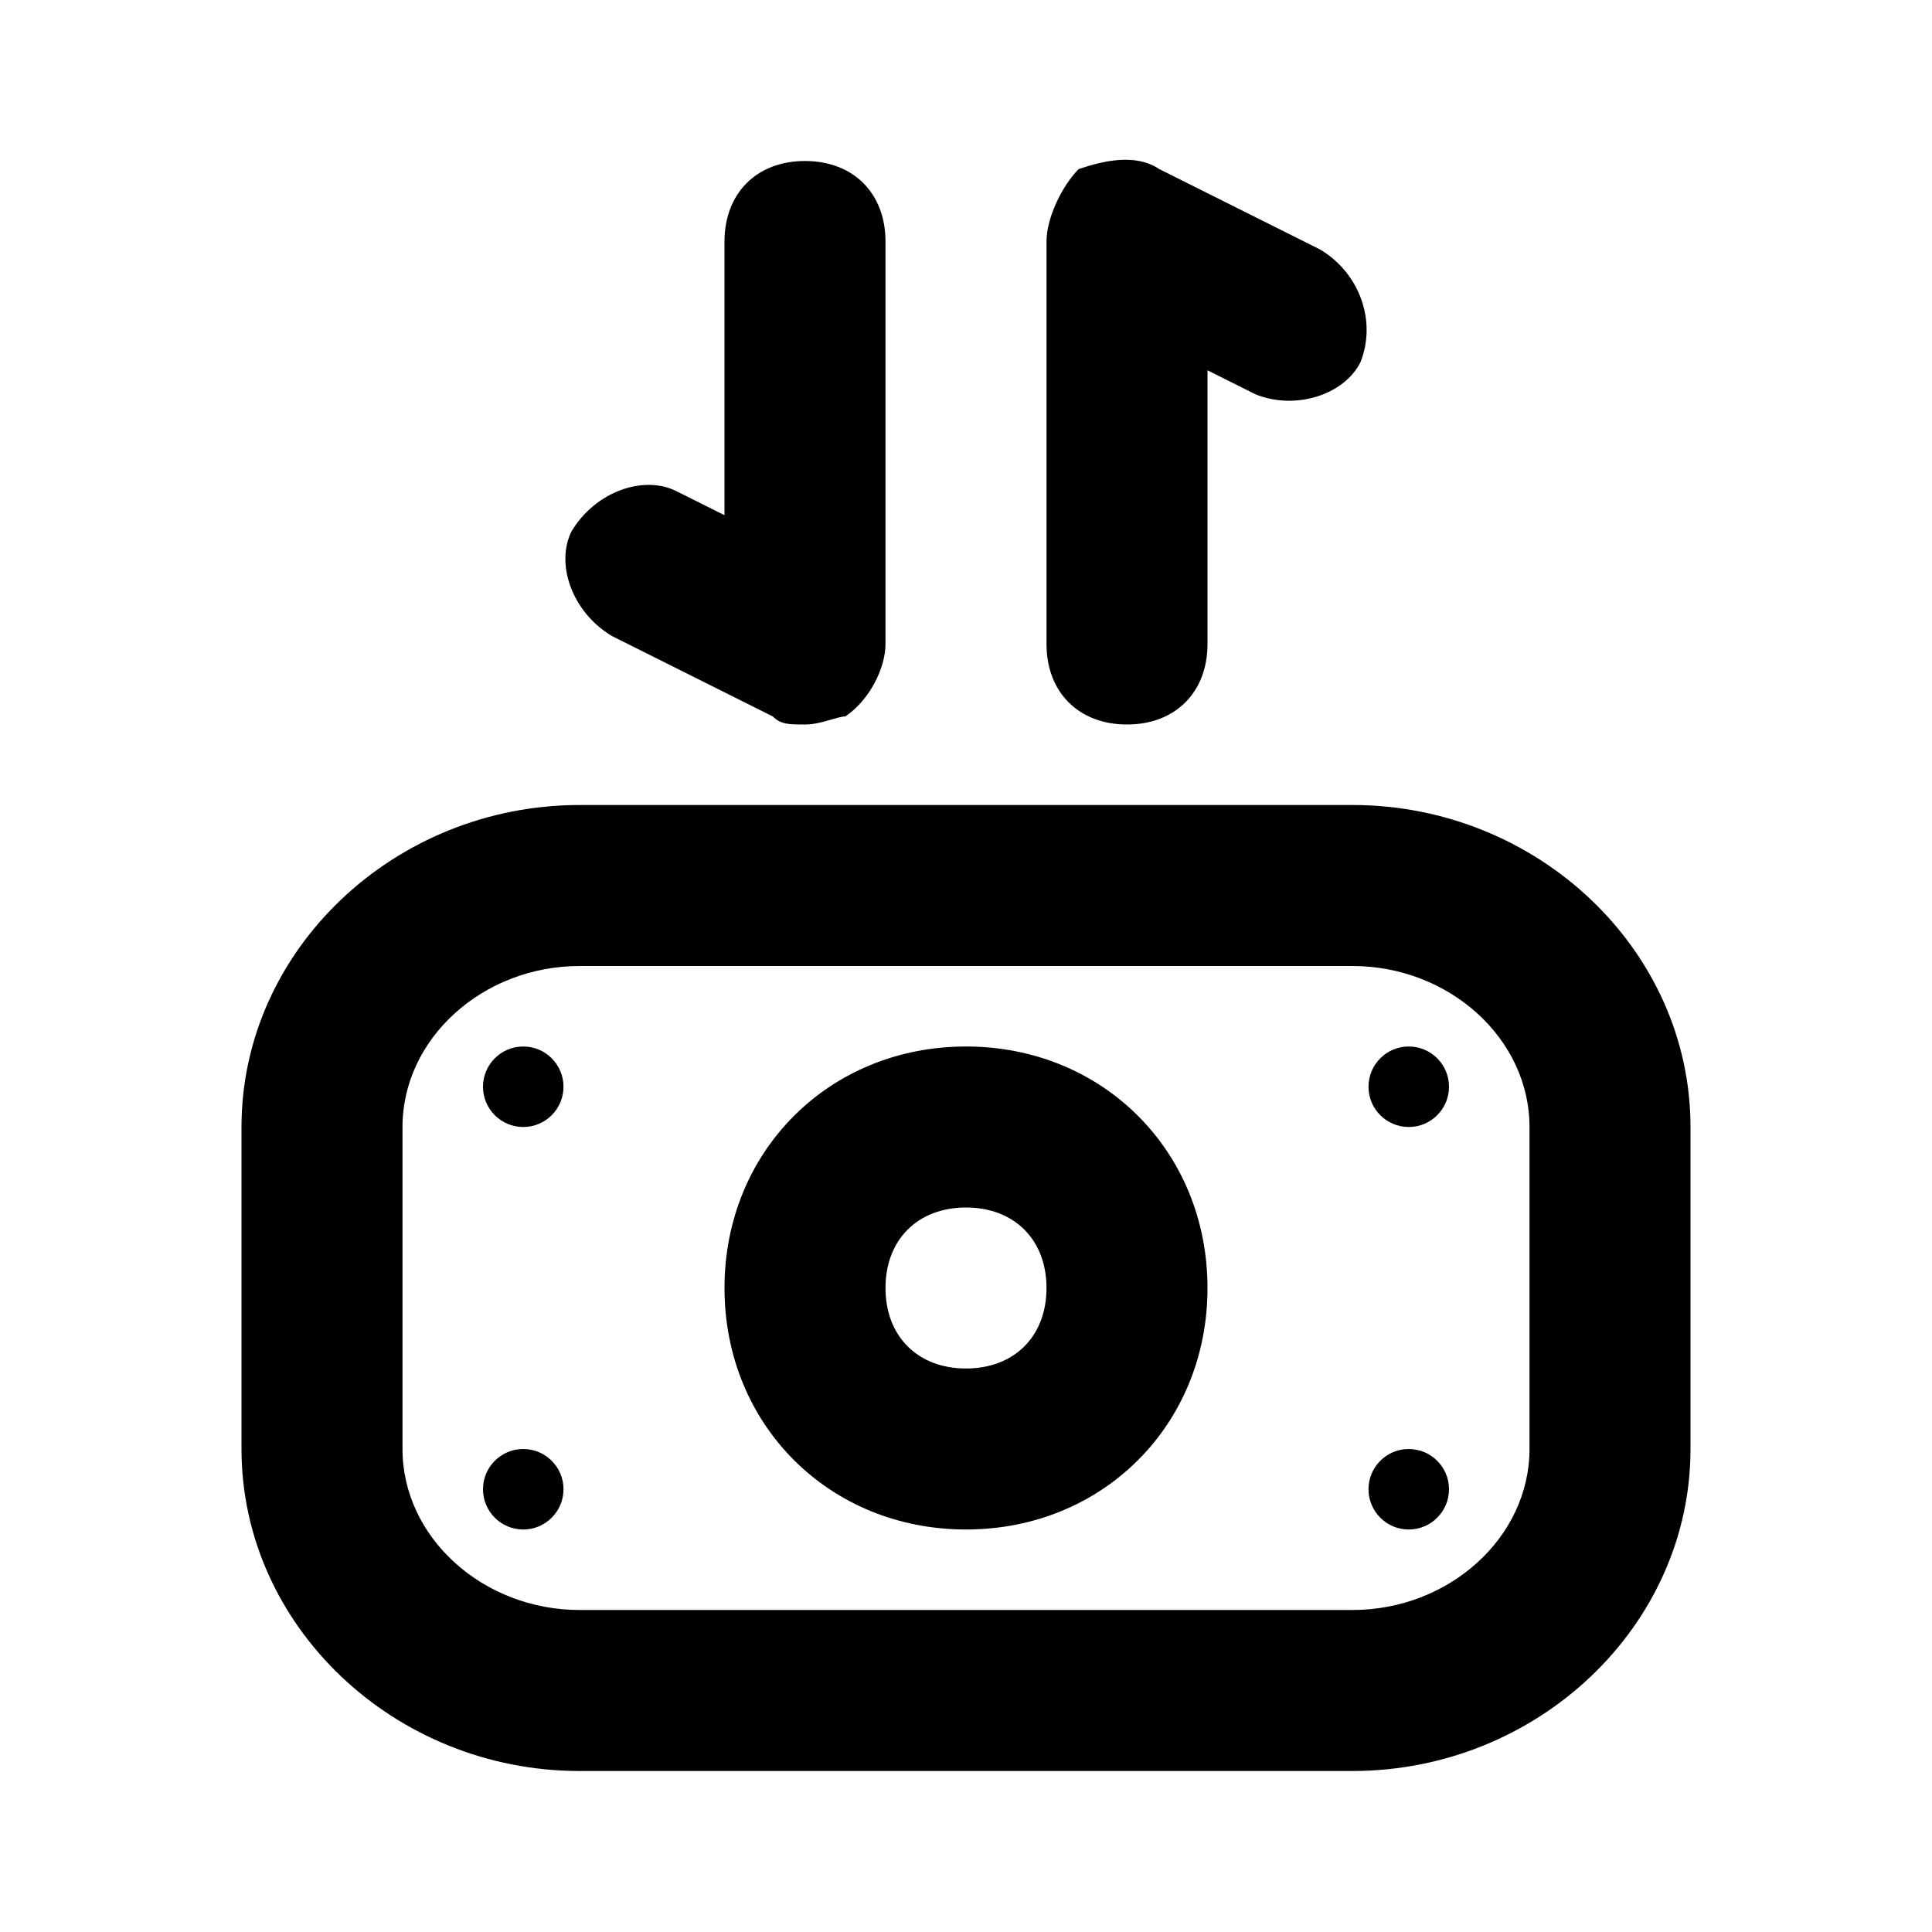 <?xml version="1.0" ?>
<svg width="800px" height="800px" viewBox="0 0 24 24" version="1.1" xml:space="preserve" xmlns="http://www.w3.org/2000/svg" xmlns:xlink="http://www.w3.org/1999/xlink">
<style type="text/css">
	.st0{opacity:0.2;fill:none;stroke:#000000;stroke-width:5.000000e-02;stroke-miterlimit:10;}
</style>
<g id="Layer_Grid"/>
<g id="Layer_2">
<path d="M3,18c0,2.2,1.9,4,4.2,4h9.6c2.3,0,4.2-1.8,4.2-4v-4c0-2.2-1.9-4-4.2-4H7.2C4.9,10,3,11.8,3,14V18z M5,14c0-1.1,1-2,2.2-2   h9.6c1.2,0,2.2,0.9,2.2,2v4c0,1.1-1,2-2.2,2H7.2C6,20,5,19.1,5,18V14z"/>
<path d="M12,19c1.7,0,3-1.3,3-3s-1.3-3-3-3s-3,1.3-3,3S10.3,19,12,19z M12,15c0.6,0,1,0.4,1,1s-0.4,1-1,1s-1-0.4-1-1S11.4,15,12,15   z"/>
<circle cx="6.5" cy="18.5" r="0.5"/>
<circle cx="6.5" cy="13.5" r="0.5"/>
<circle cx="17.5" cy="13.5" r="0.5"/>
<circle cx="17.5" cy="18.5" r="0.5"/>
<path d="M16.4,3.1l-2-1c-0.3-0.2-0.7-0.1-1,0C13.2,2.3,13,2.7,13,3v5c0,0.6,0.4,1,1,1s1-0.4,1-1V4.6l0.6,0.3c0.5,0.2,1.1,0,1.3-0.4   C17.1,4,16.9,3.4,16.4,3.1z"/>
<path d="M9,3v3.4L8.4,6.1C8,5.9,7.4,6.1,7.1,6.6C6.9,7,7.1,7.6,7.6,7.9l2,1C9.7,9,9.8,9,10,9c0.2,0,0.4-0.1,0.5-0.1   C10.8,8.7,11,8.3,11,8V3c0-0.6-0.4-1-1-1S9,2.4,9,3z"/>
</g>
</svg>